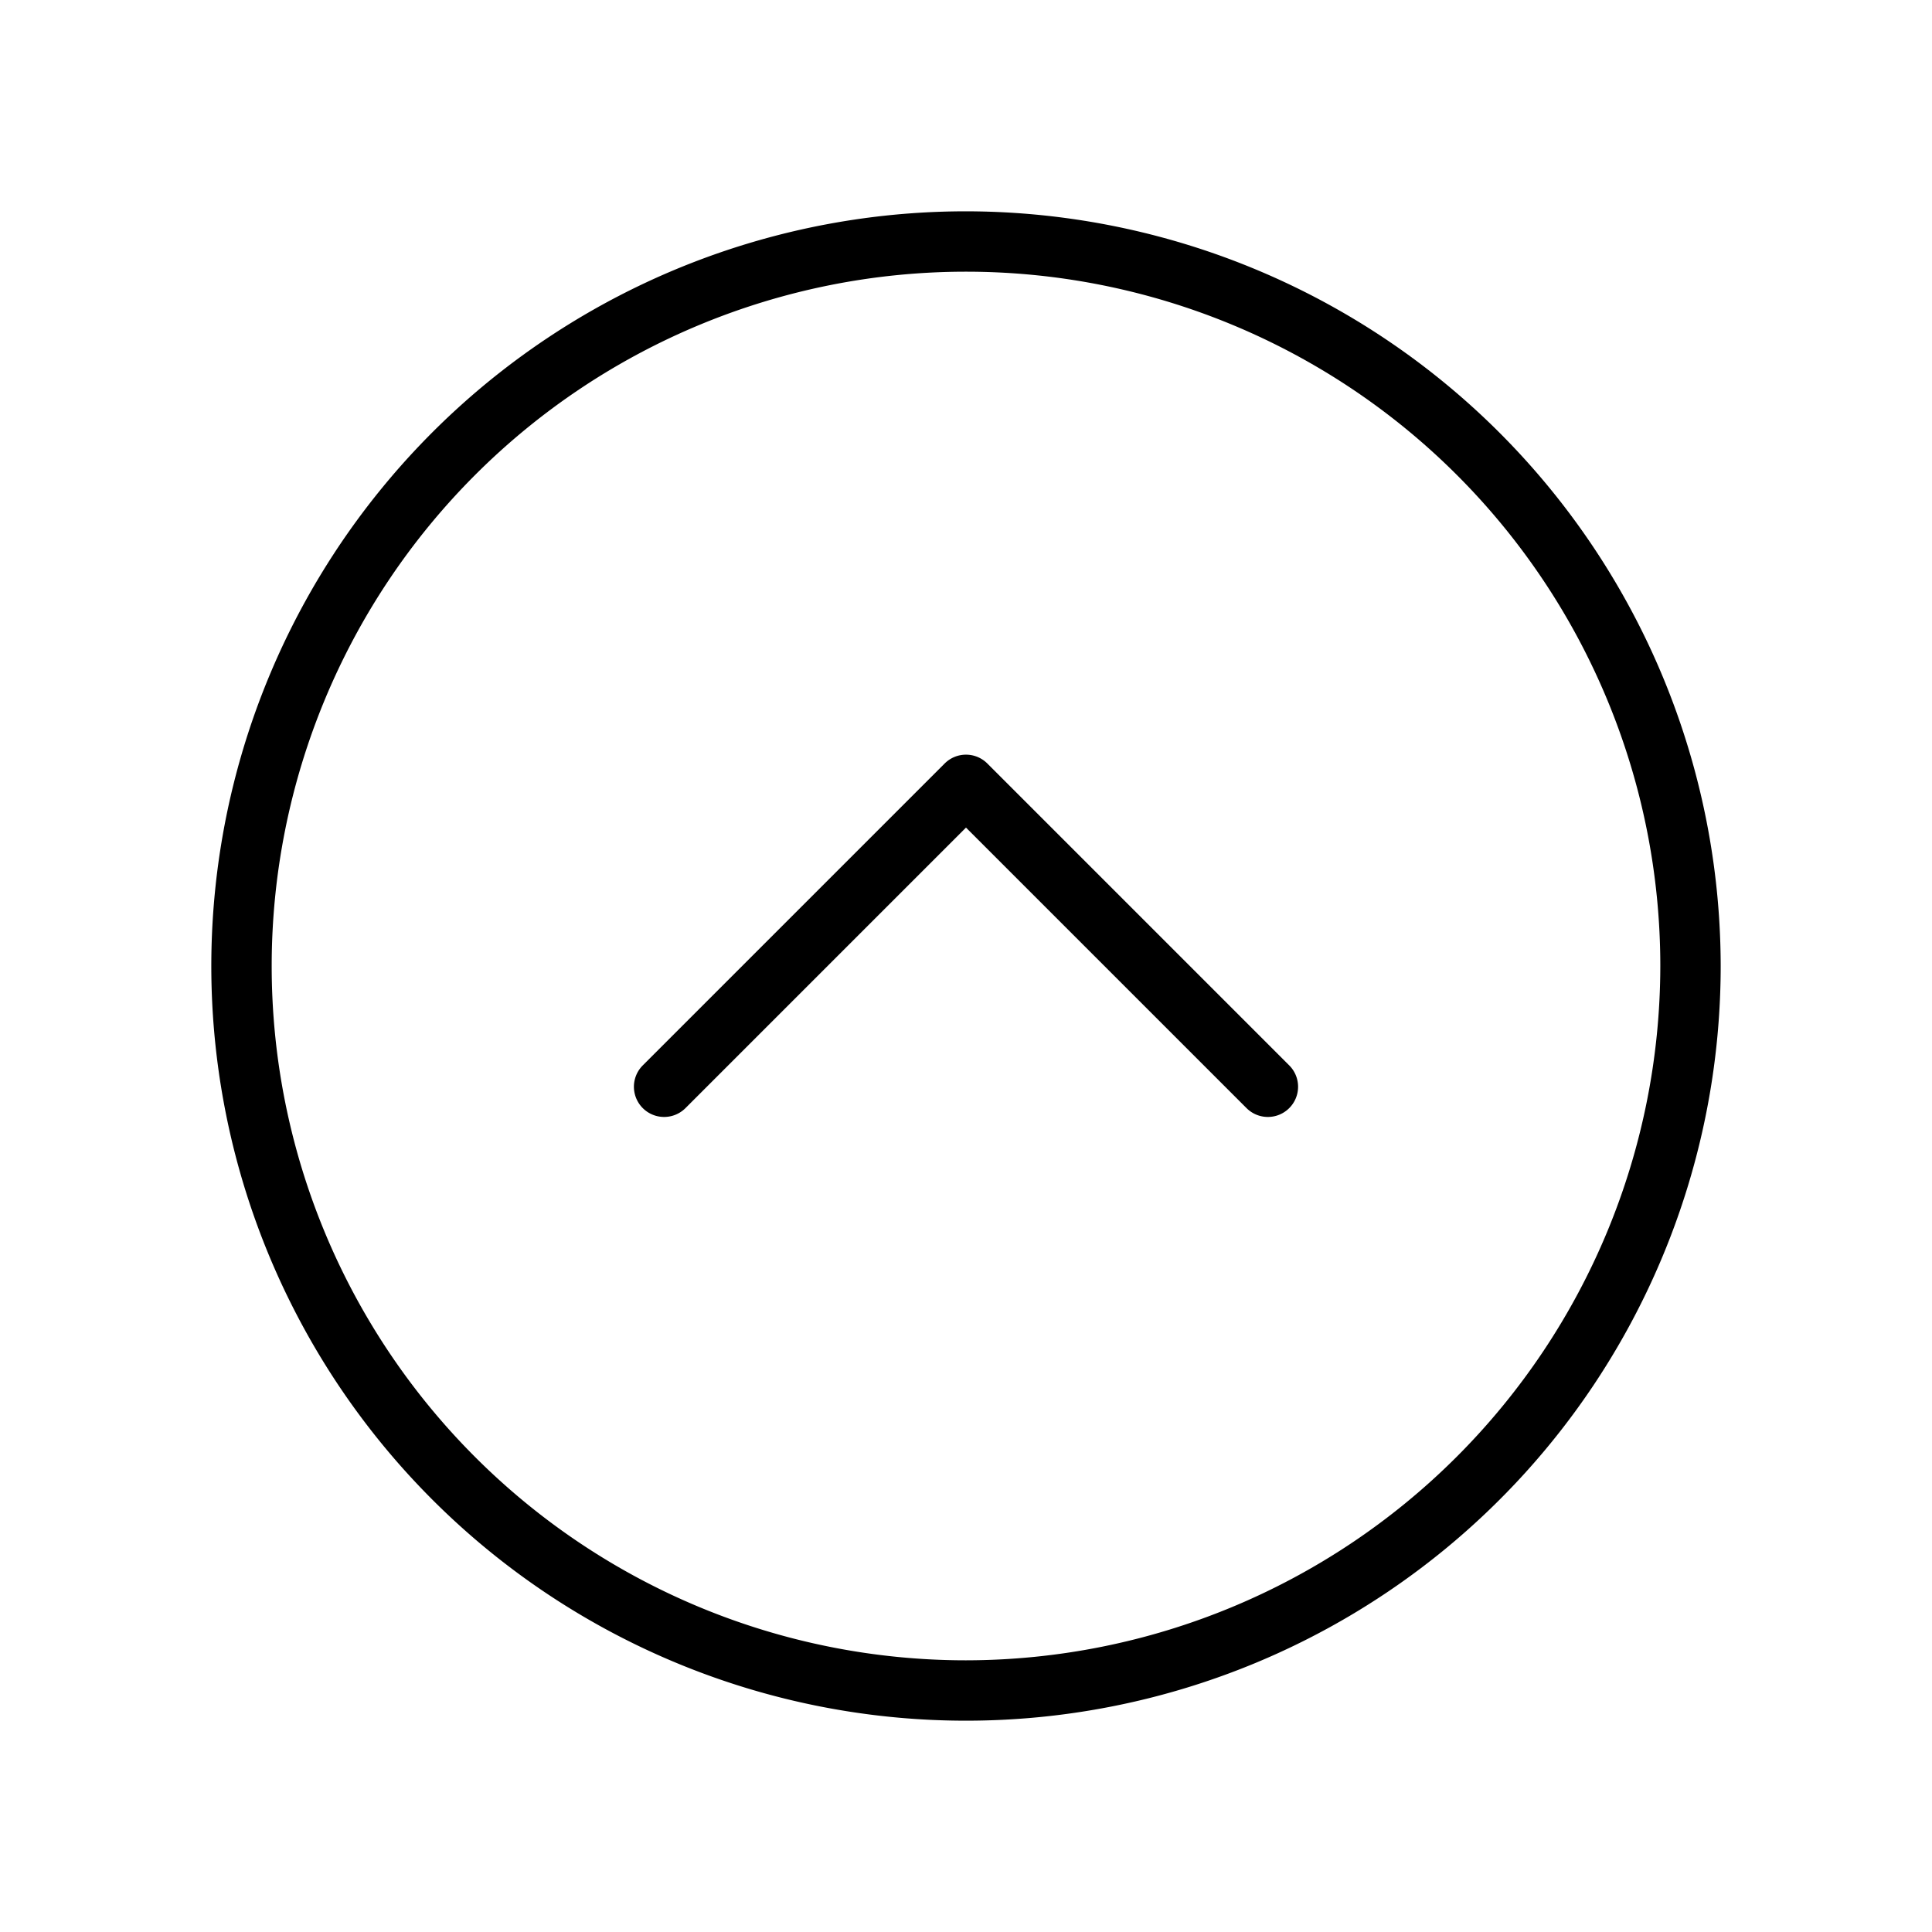<svg xmlns="http://www.w3.org/2000/svg" viewBox="0 0 256 256" fill="currentColor"><path d="M128,28A100,100,0,1,0,228,128,100.11,100.11,0,0,0,128,28Zm0,192a92,92,0,1,1,92-92A92.1,92.1,0,0,1,128,220Zm42.83-78.83a4,4,0,0,1-5.66,5.66L128,109.66,90.83,146.83a4,4,0,0,1-5.66-5.66l40-40a4,4,0,0,1,5.66,0Z"/></svg>